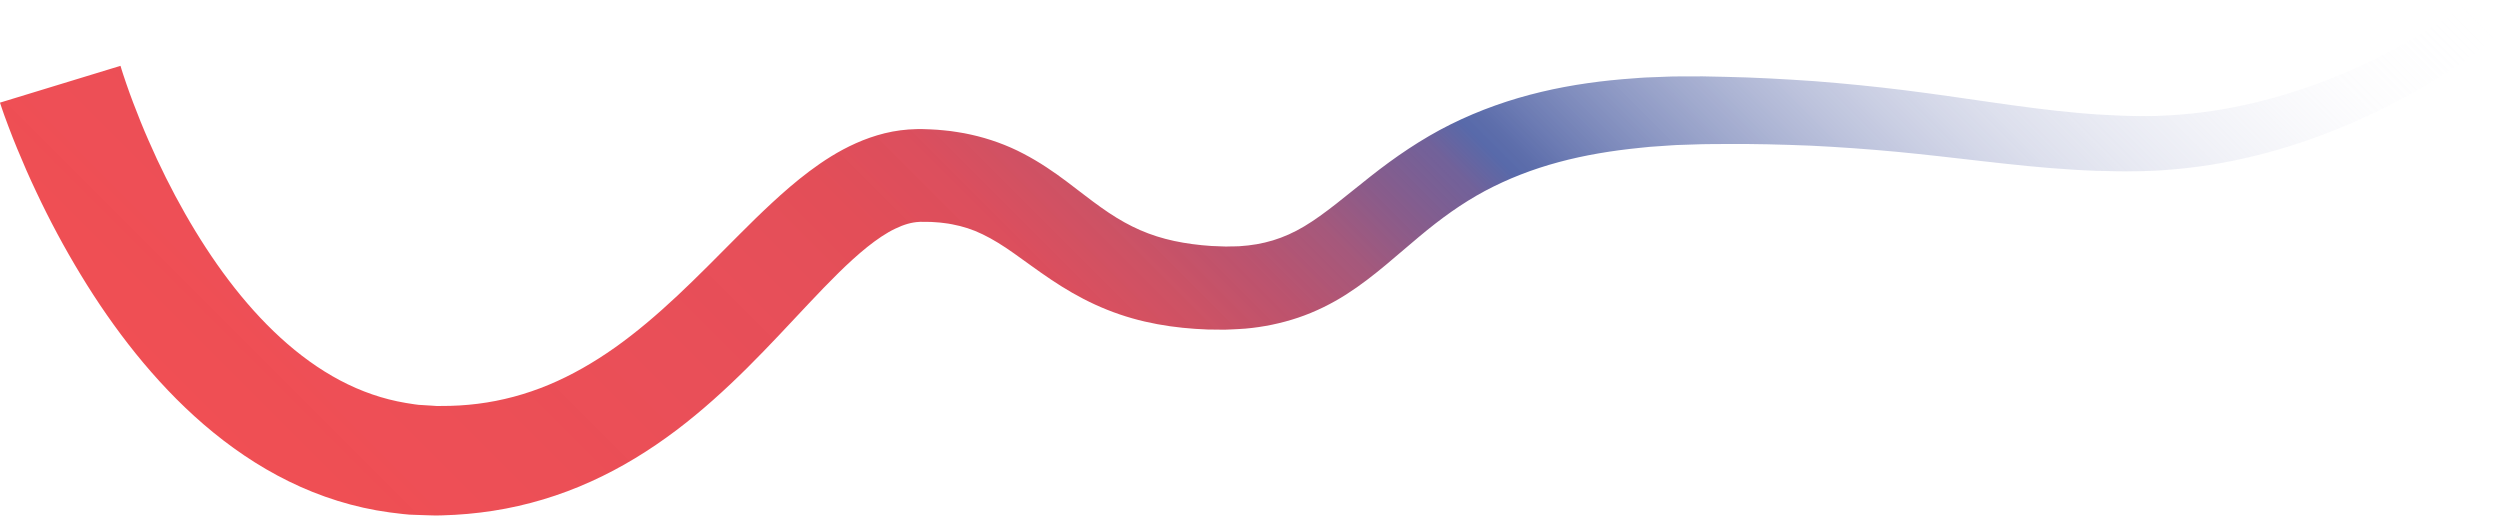 <?xml version="1.0" encoding="UTF-8"?>
<svg id="Layer_2" data-name="Layer 2" xmlns="http://www.w3.org/2000/svg" xmlns:xlink="http://www.w3.org/1999/xlink" viewBox="0 0 733.5 151.27">
  <defs>
    <style>
      .cls-1 {
        fill: url(#linear-gradient);
      }
    </style>
    <linearGradient id="linear-gradient" x1="159.74" y1="227.05" x2="556.68" y2="-169.89" gradientUnits="userSpaceOnUse">
      <stop offset="0" stop-color="#f04f54"/>
      <stop offset=".25" stop-color="#e74d57" stop-opacity=".99"/>
      <stop offset=".32" stop-color="#e24c56" stop-opacity=".99"/>
      <stop offset=".37" stop-color="#db4b5a" stop-opacity=".98"/>
      <stop offset=".41" stop-color="#cb4b5e" stop-opacity=".96"/>
      <stop offset=".45" stop-color="#b74865" stop-opacity=".94"/>
      <stop offset=".49" stop-color="#9b466d" stop-opacity=".9"/>
      <stop offset=".52" stop-color="#7a4378" stop-opacity=".87"/>
      <stop offset=".56" stop-color="#523f84" stop-opacity=".82"/>
      <stop offset=".58" stop-color="#263d90" stop-opacity=".77"/>
      <stop offset=".59" stop-color="#2a4091" stop-opacity=".76"/>
      <stop offset=".78" stop-color="#9da5cb" stop-opacity=".35"/>
      <stop offset=".92" stop-color="#e4e5f0" stop-opacity=".1"/>
      <stop offset="1" stop-color="#fff" stop-opacity="0"/>
    </linearGradient>
  </defs>
  <g id="Layer_1-2" data-name="Layer 1">
    <path class="cls-1" d="M35.36,19.34l.34,1.13,.43,1.34c.3,.91,.6,1.83,.93,2.76,.64,1.85,1.31,3.72,2.02,5.58,1.42,3.72,2.9,7.44,4.52,11.1,3.19,7.35,6.77,14.51,10.68,21.39,7.83,13.75,17.11,26.47,28.03,36.46,5.45,4.98,11.29,9.24,17.45,12.5,6.16,3.26,12.63,5.51,19.33,6.63,1.68,.22,3.34,.62,5.06,.63l2.56,.16,1.28,.09c.43,.02,.9,0,1.35,0,3.64,.02,7.25-.19,10.82-.64,7.13-.89,14.08-2.76,20.81-5.56,6.73-2.8,13.22-6.53,19.5-10.97,6.28-4.45,12.32-9.61,18.29-15.2,5.98-5.6,11.85-11.61,18.04-17.81,3.09-3.1,6.28-6.24,9.66-9.37,3.38-3.13,6.97-6.27,10.97-9.28,4.02-3,8.45-5.92,13.72-8.27,2.63-1.17,5.45-2.18,8.45-2.92,3-.74,6.18-1.15,9.37-1.21l1.19-.02,.97,.03,1.94,.07c1.28,.03,2.61,.17,3.92,.29,1.31,.1,2.64,.3,3.96,.51,1.32,.18,2.65,.46,3.98,.75,5.3,1.17,10.61,3.08,15.34,5.58,4.74,2.47,8.96,5.37,12.62,8.12,3.68,2.75,6.95,5.38,10.07,7.58,6.21,4.46,12.1,7.49,18.96,9.29,3.4,.9,6.99,1.49,10.7,1.86l2.8,.23,2.85,.11c.47,.01,.96,.04,1.42,.05l1.32-.03c.87-.03,1.77,0,2.63-.06,6.93-.43,12.95-2.2,19.02-5.83,6.08-3.62,12.37-9.09,19.43-14.64,7.05-5.57,14.97-11.03,23.5-15.27,8.54-4.24,17.54-7.39,26.58-9.53,9.06-2.16,18.15-3.36,27.17-3.99,1.13-.08,2.26-.19,3.38-.24l3.37-.13c2.24-.07,4.5-.22,6.73-.19l6.71-.02c2.21,.02,4.38,.1,6.58,.14,8.75,.17,17.52,.67,26.26,1.27,8.74,.68,17.47,1.55,26.14,2.62,8.66,1.08,17.25,2.35,25.73,3.57,8.48,1.22,16.85,2.36,25.17,3.1,4.16,.39,8.31,.65,12.45,.81,2.06,.05,4.17,.17,6.2,.15,2.02-.02,4.05,.02,6.08-.11,8.11-.32,16.22-1.36,24.22-3.12,8.01-1.71,15.9-4.13,23.63-7.06,3.85-1.49,7.67-3.1,11.43-4.83,3.75-1.75,7.46-3.62,11.1-5.62,3.64-1.99,7.21-4.11,10.7-6.34,1.74-1.12,3.46-2.26,5.14-3.44,.84-.59,1.68-1.18,2.49-1.79,.8-.58,1.67-1.25,2.31-1.76l8.37,9.94c-1.02,.86-1.84,1.52-2.76,2.23-.9,.7-1.79,1.39-2.7,2.05-1.8,1.34-3.63,2.64-5.47,3.9-3.69,2.52-7.45,4.9-11.3,7.15-3.84,2.25-7.76,4.38-11.75,6.38-4,1.99-8.06,3.84-12.19,5.57-8.27,3.42-16.79,6.31-25.56,8.45-8.75,2.19-17.73,3.62-26.8,4.24-2.27,.2-4.54,.23-6.82,.32-2.28,.08-4.47,.02-6.71,.03-4.45-.05-8.9-.19-13.32-.48-8.85-.53-17.57-1.47-26.15-2.45-8.59-.98-17.06-1.98-25.5-2.79-8.44-.79-16.86-1.39-25.29-1.8-8.43-.33-16.87-.57-25.33-.48-2.11,.02-4.24,0-6.33,.05l-6.2,.2c-2.07,.03-4.11,.24-6.16,.36l-3.07,.21c-1.02,.08-2.03,.21-3.05,.31-8.12,.81-16.11,2.12-23.74,4.18-7.64,2.05-14.89,4.86-21.67,8.47-6.79,3.64-13.01,8.15-19.3,13.42l-9.86,8.35c-3.48,2.88-7.24,5.86-11.51,8.58-4.26,2.72-9.07,5.12-14.13,6.82-5.05,1.7-10.3,2.76-15.43,3.21-1.29,.13-2.54,.14-3.82,.22l-1.91,.08c-.62,.01-1.2,0-1.81,0l-3.6-.04-3.64-.19c-4.87-.33-9.82-.99-14.77-2.14-4.95-1.14-9.89-2.82-14.56-4.97-4.68-2.14-9.05-4.73-13.01-7.39-3.98-2.66-7.49-5.33-10.78-7.63-3.29-2.33-6.27-4.18-9.21-5.6-2.93-1.44-5.83-2.35-8.94-2.94-.78-.14-1.55-.3-2.37-.37-.8-.1-1.6-.21-2.45-.24-.83-.05-1.65-.13-2.52-.11h-1.29s-.64-.02-.64-.02l-.42,.03c-2.19,.1-4.48,.75-7.06,2-2.57,1.22-5.35,3.11-8.15,5.34-5.63,4.51-11.31,10.38-17.1,16.51-5.79,6.15-11.76,12.63-18.16,18.99-6.41,6.36-13.29,12.63-20.88,18.36-7.6,5.72-15.94,10.91-25,14.99-9.04,4.1-18.77,7.04-28.68,8.57-4.95,.77-9.94,1.21-14.9,1.34-.62,.01-1.23,.05-1.87,.04l-1.94-.05-3.89-.13c-2.6,0-5.17-.44-7.76-.73-10.33-1.39-20.4-4.59-29.57-9.11-9.19-4.51-17.5-10.28-24.94-16.68-7.44-6.41-14.04-13.47-20-20.85-5.95-7.39-11.27-15.12-16.09-23.06-4.82-7.94-9.18-16.07-13.09-24.4-1.98-4.16-3.82-8.37-5.58-12.65-.88-2.14-1.74-4.29-2.56-6.49-.42-1.09-.82-2.2-1.23-3.32l-.6-1.72-.65-1.94,35.36-10.8Z"/>
  </g>
</svg>
